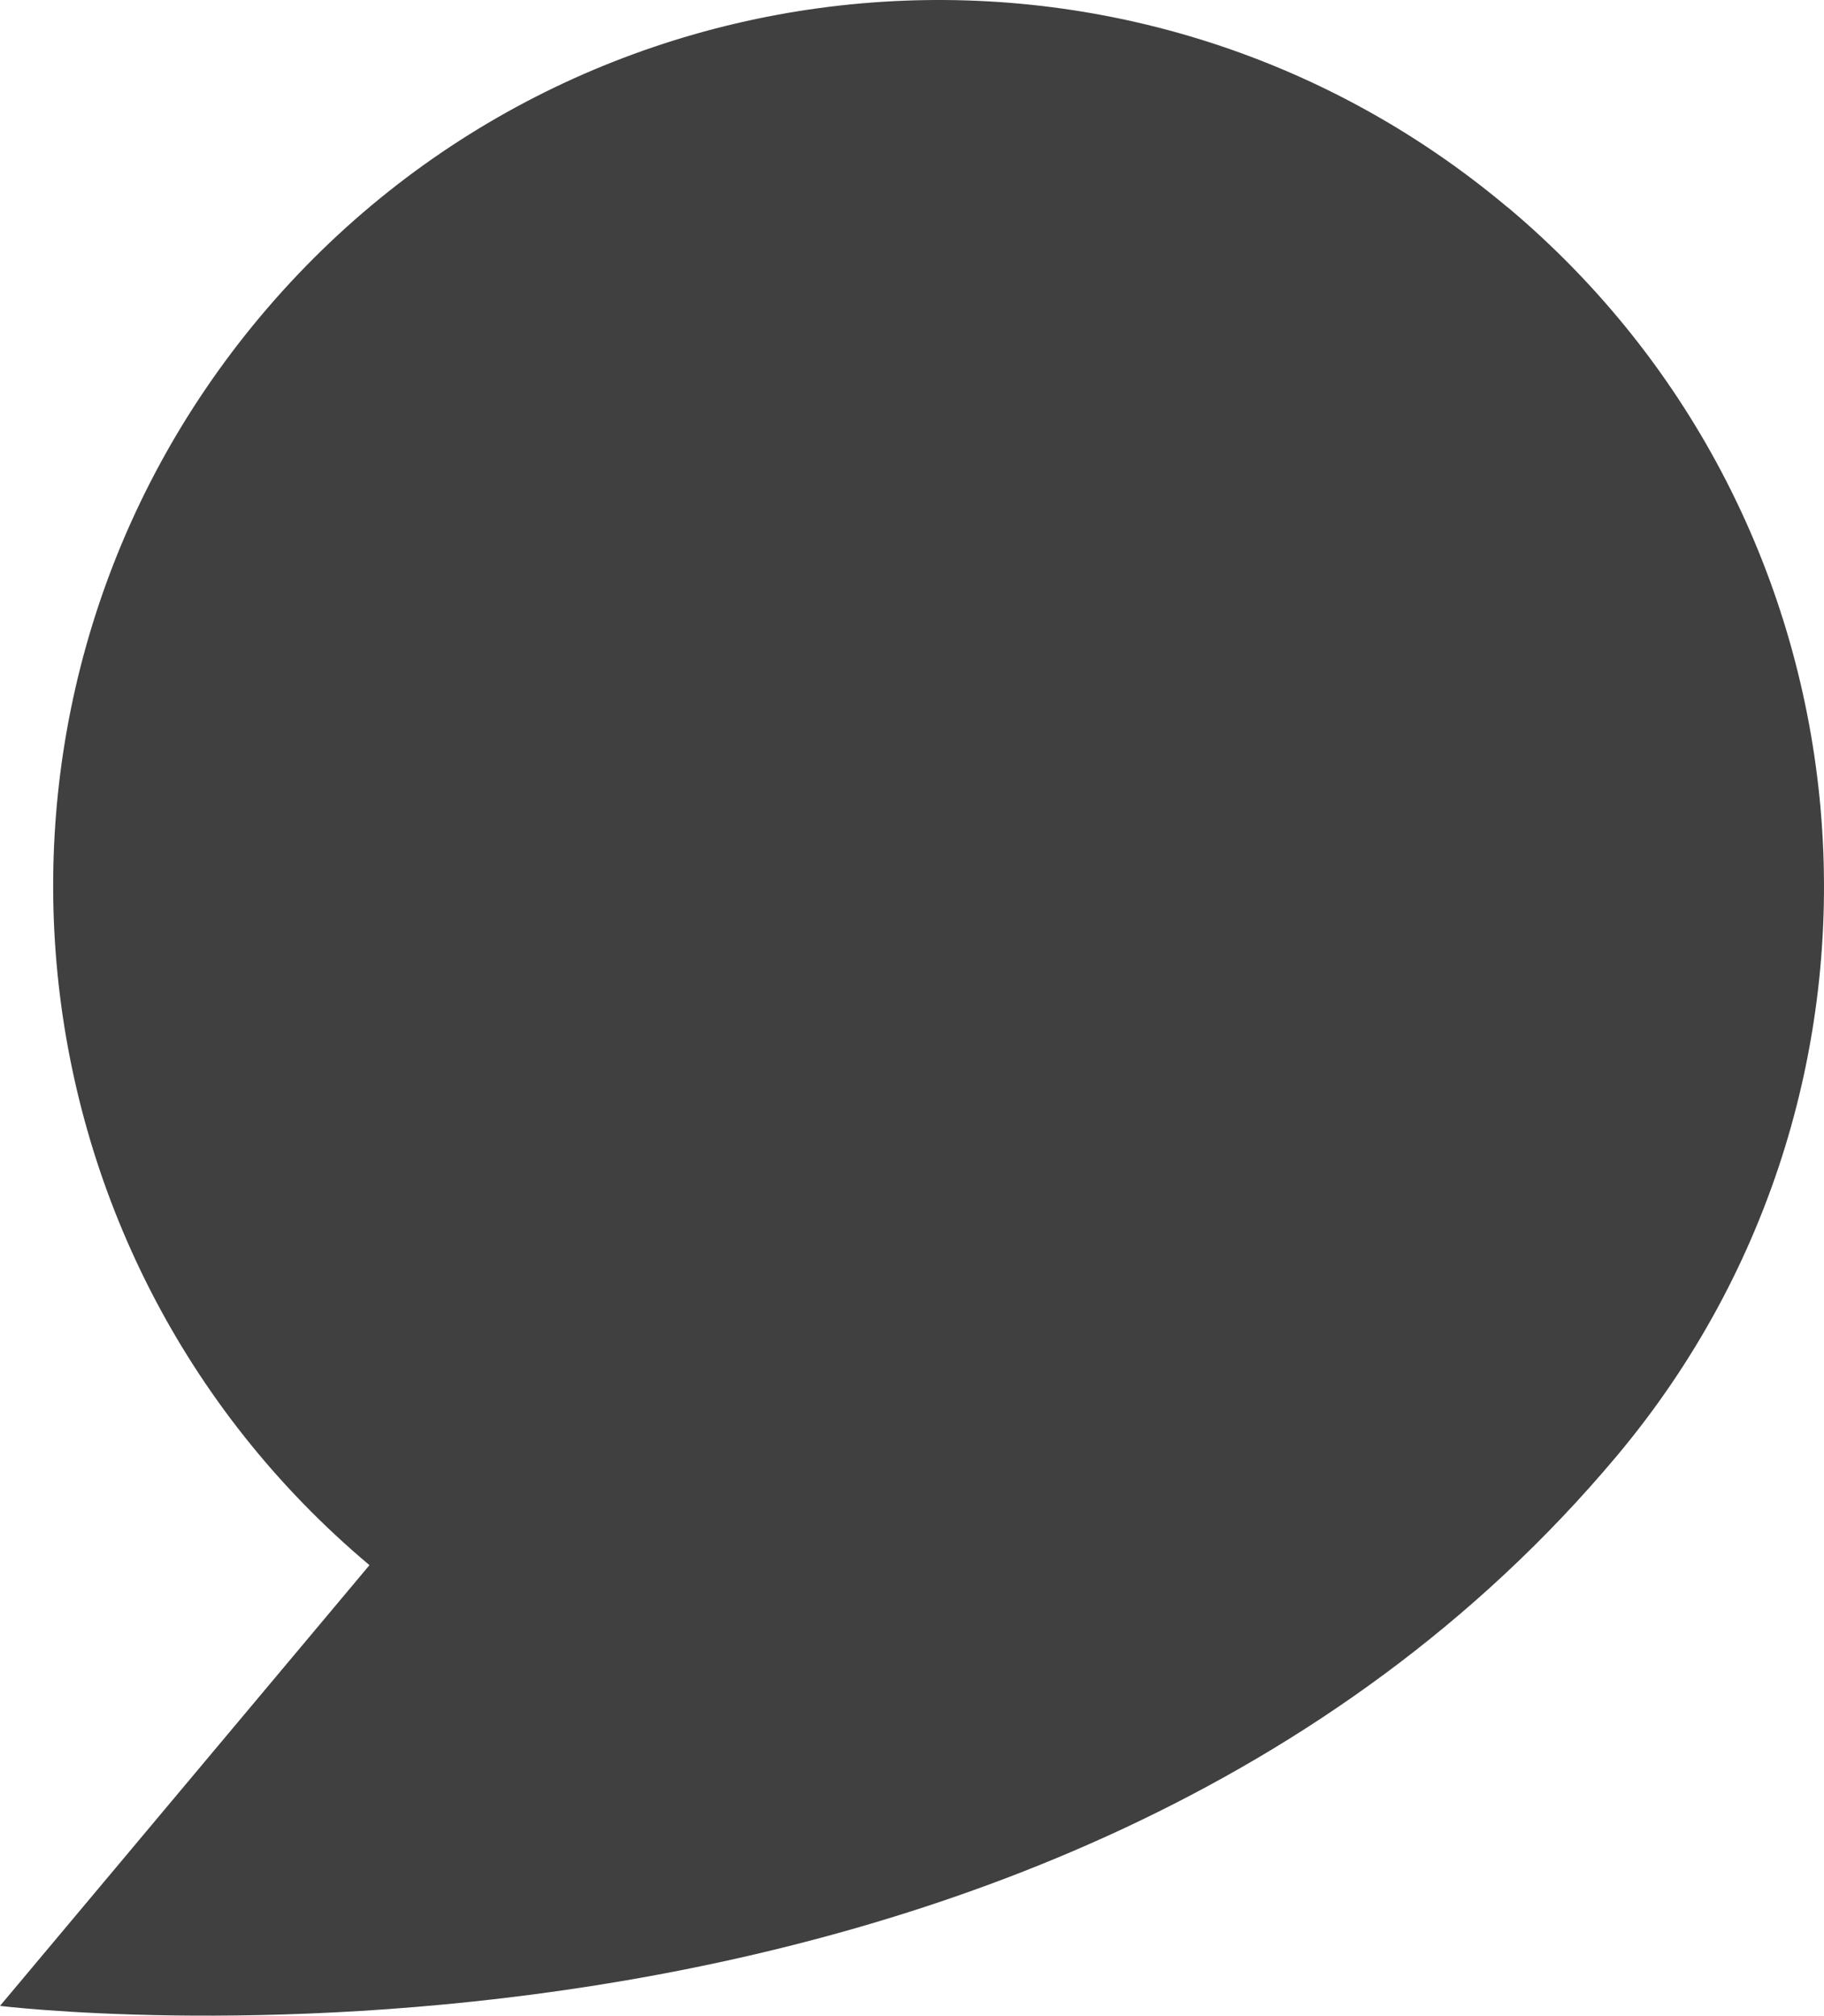 <svg width="100%" height="100%" viewBox="0 0 638 705"  fill="#C0C0C0" xmlns="http://www.w3.org/2000/svg" preserveAspectRatio="xMidYMid meet">
    <path fill="#404040"
          d="M527.361 72.547C396.352 -37.507 201.002 -20.422 91.052 110.711C-18.898 241.898 -1.773 437.377 129.236 547.43L0 701.583C0 701.583 366.482 746.68 565.544 509.211C675.494 378.079 658.37 182.545 527.361 72.491"/>
</svg>
